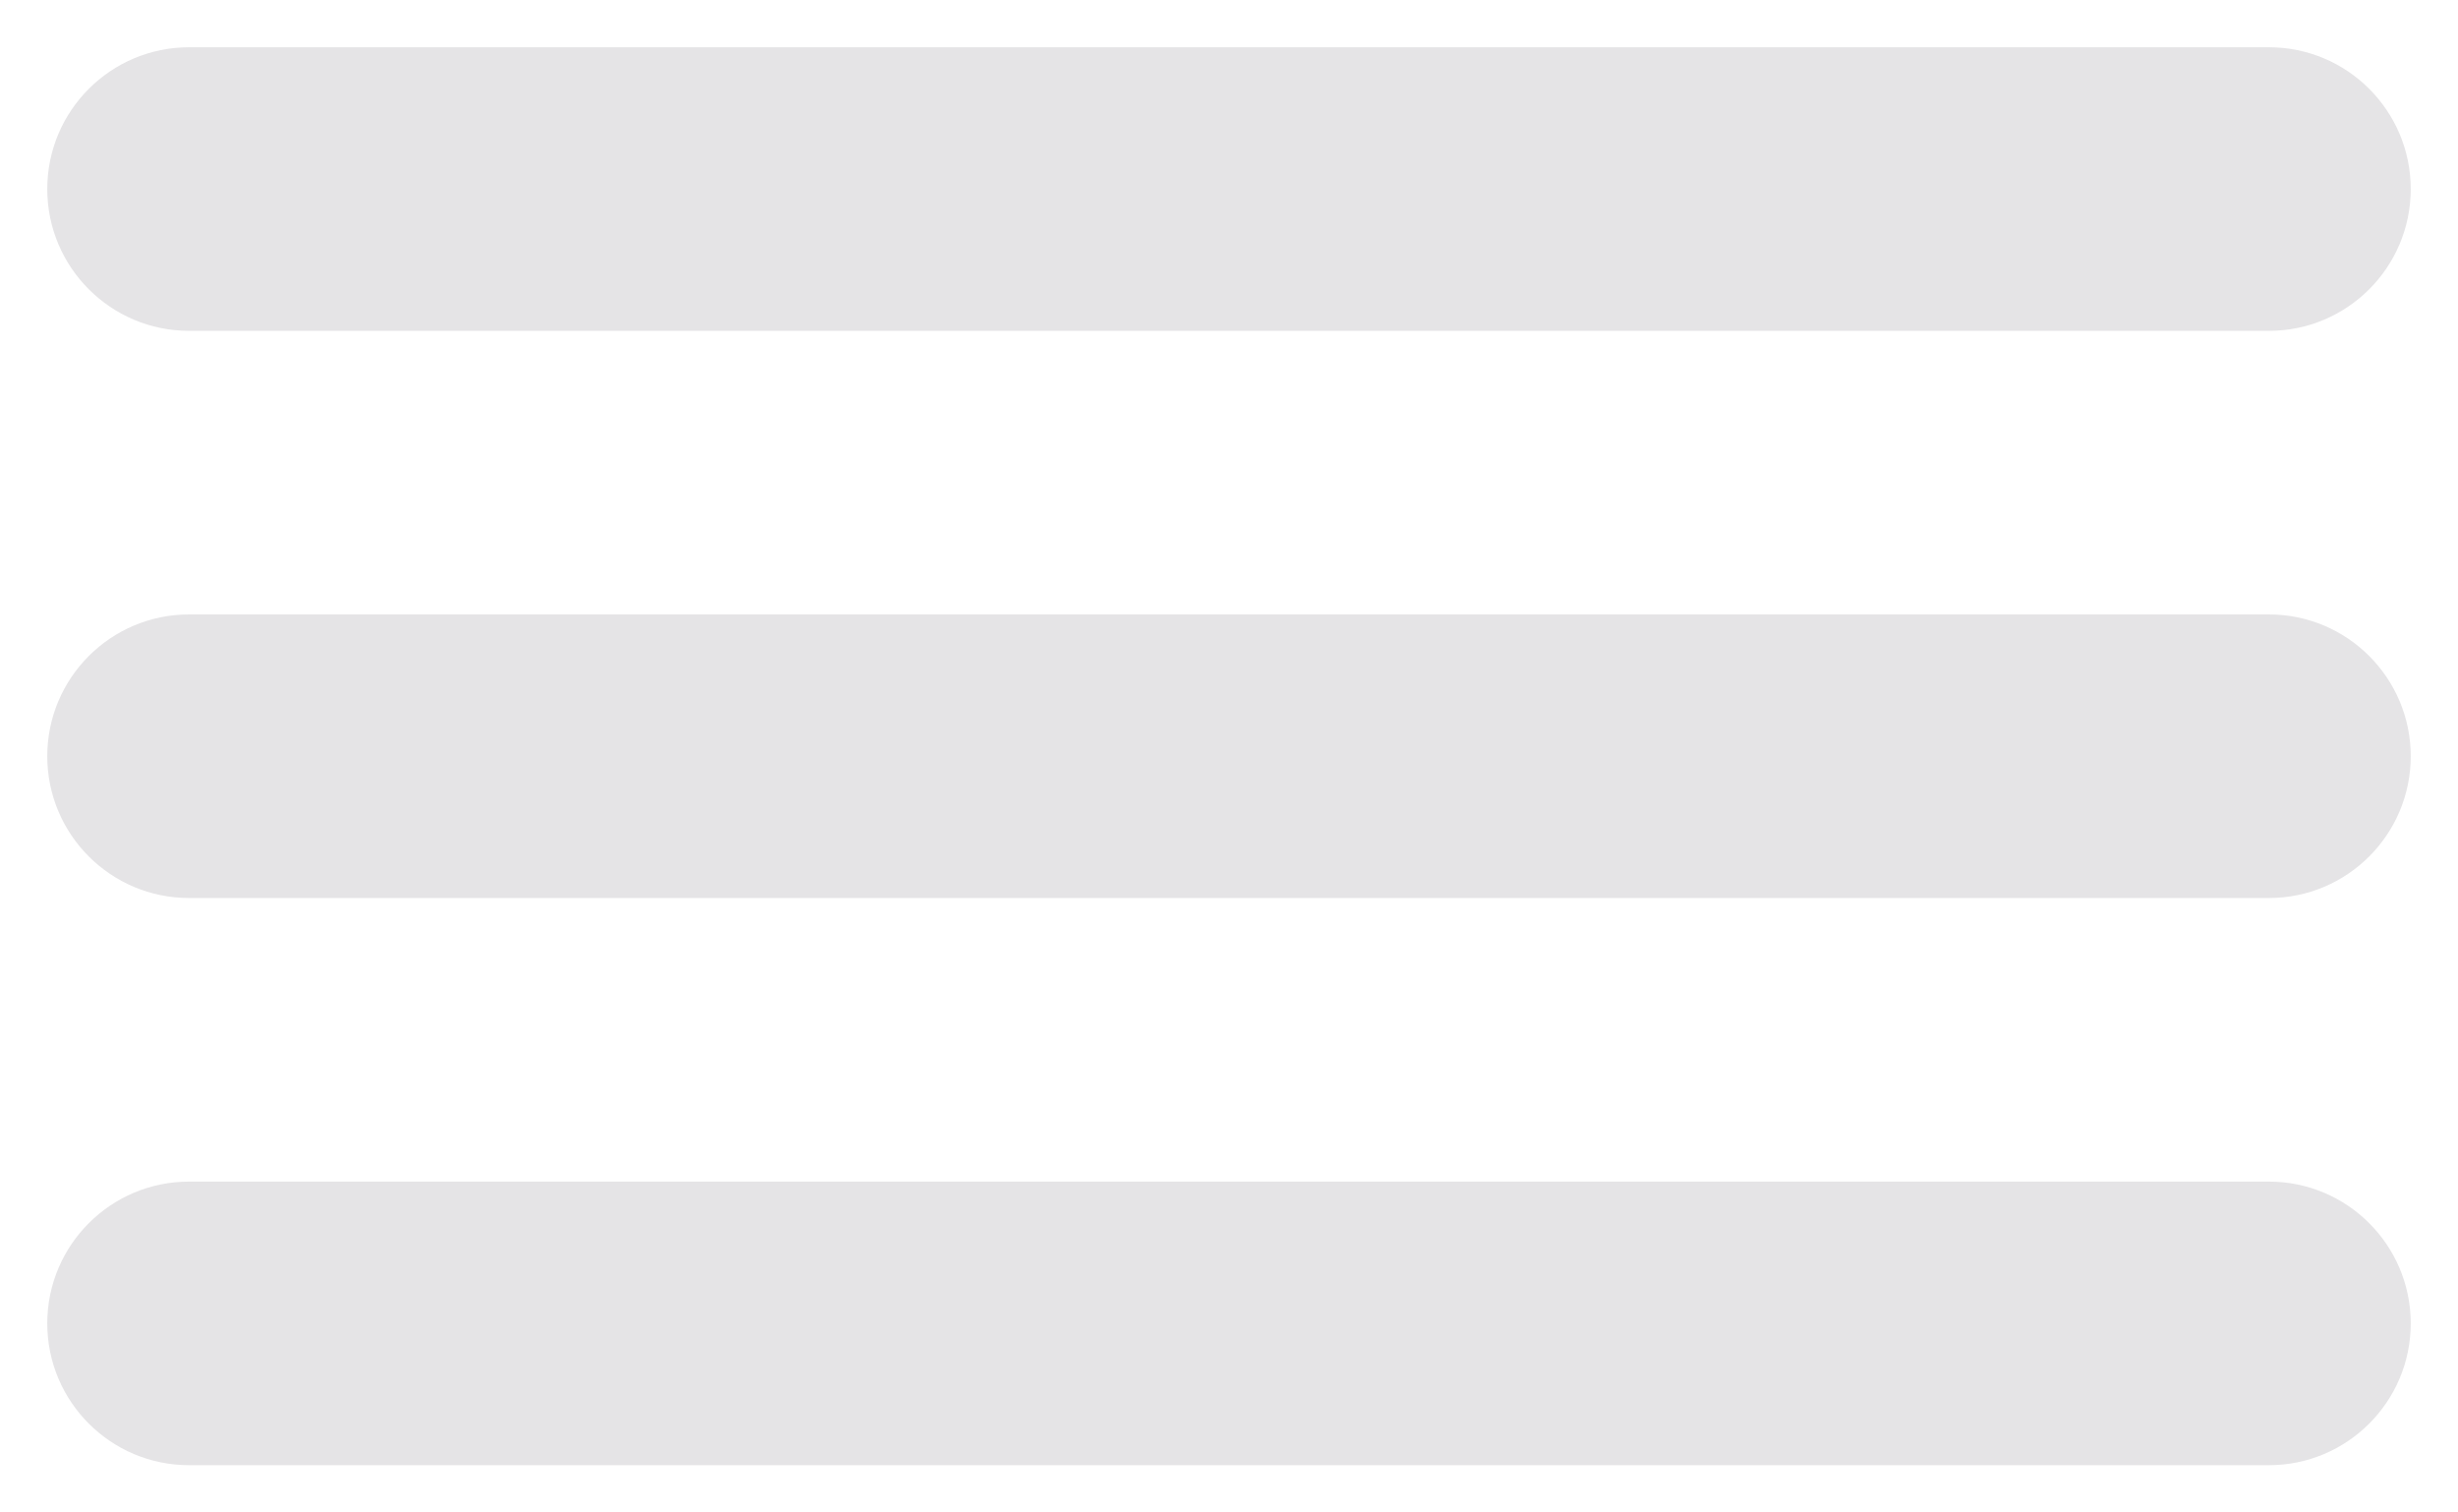 <svg width="26" height="16" viewBox="0 0 26 16" fill="none" xmlns="http://www.w3.org/2000/svg">
<path fill-rule="evenodd" clip-rule="evenodd" d="M0.5 2C0.5 1.172 1.172 0.5 2 0.5L24 0.5C24.828 0.5 25.5 1.172 25.5 2C25.5 2.828 24.828 3.5 24 3.5L2 3.5C1.172 3.5 0.5 2.828 0.5 2Z" fill="#E5E4E6"/>
<path fill-rule="evenodd" clip-rule="evenodd" d="M0.5 8C0.5 7.172 1.172 6.5 2 6.5L24 6.5C24.828 6.5 25.5 7.172 25.5 8C25.5 8.828 24.828 9.5 24 9.5L2 9.5C1.172 9.5 0.5 8.828 0.5 8Z" fill="#E5E4E6"/>
<path fill-rule="evenodd" clip-rule="evenodd" d="M0.5 14C0.5 13.172 1.172 12.5 2 12.5L24 12.5C24.828 12.5 25.5 13.172 25.5 14C25.5 14.828 24.828 15.5 24 15.5L2 15.5C1.172 15.5 0.5 14.828 0.5 14Z" fill="#E5E4E6"/>
</svg>
